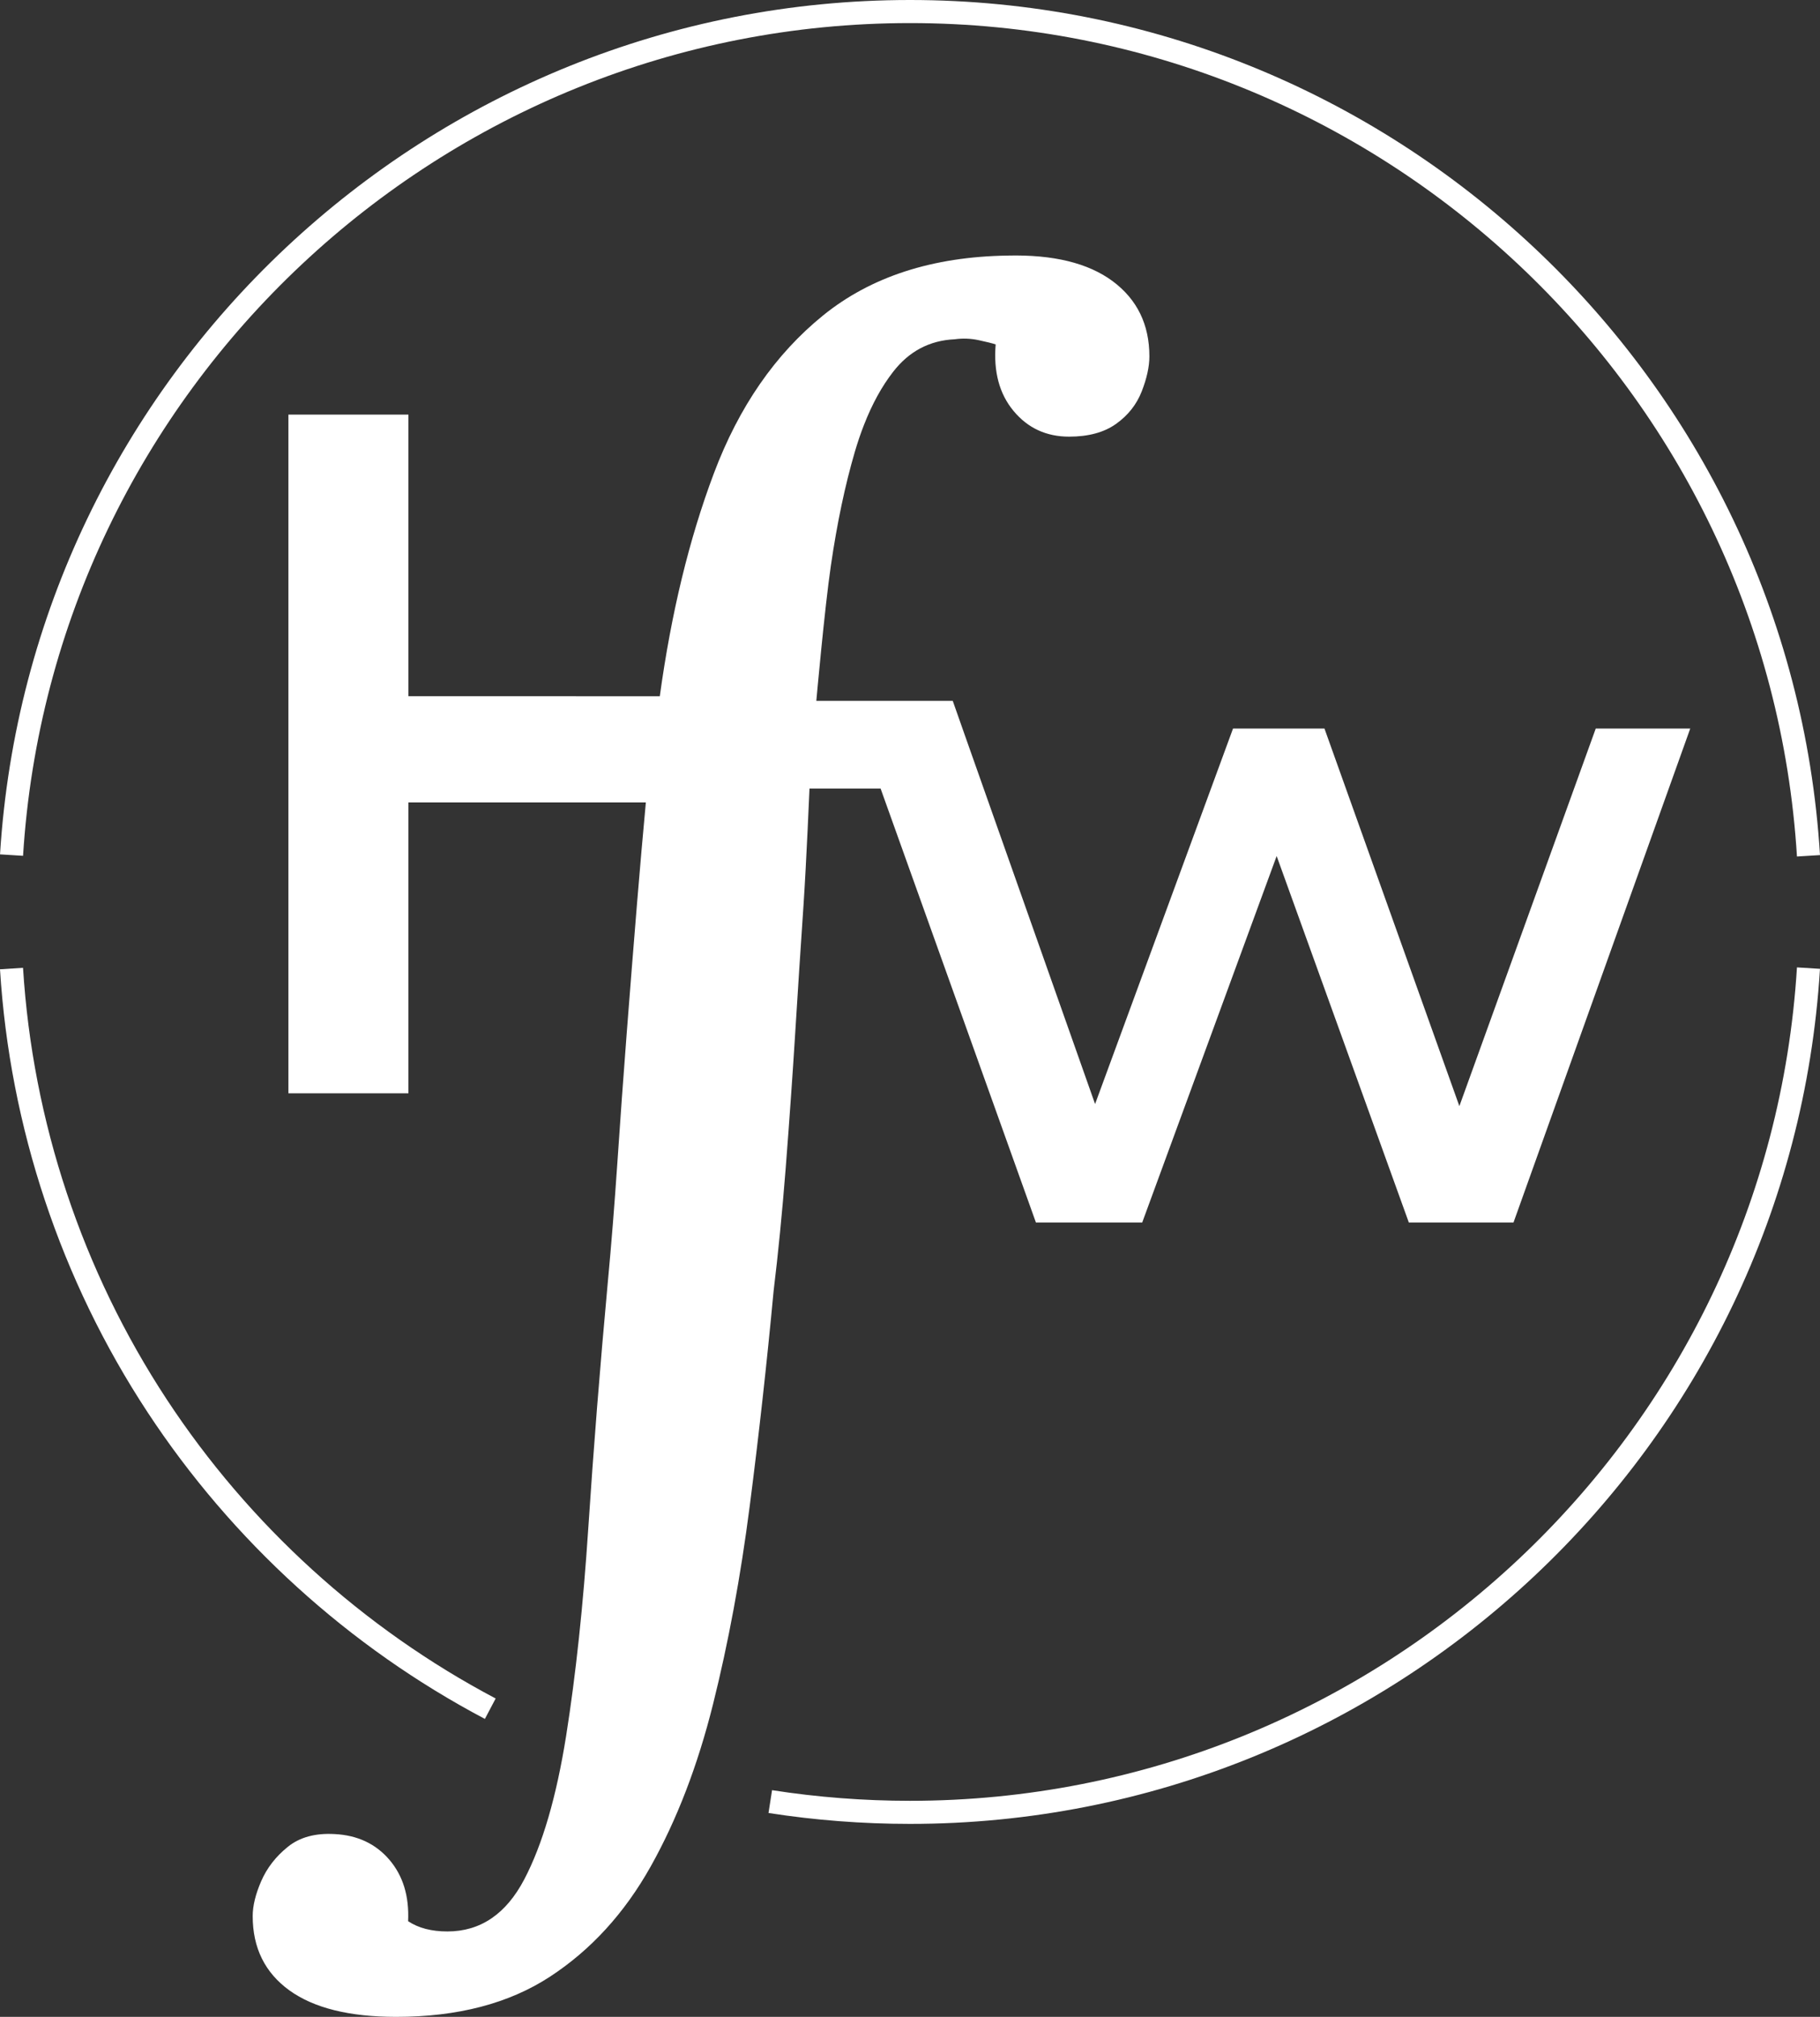 <?xml version="1.0" encoding="utf-8"?>
<!-- Generator: Adobe Illustrator 28.0.0, SVG Export Plug-In . SVG Version: 6.00 Build 0)  -->
<svg version="1.1" id="Layer_1" xmlns="http://www.w3.org/2000/svg" xmlns:xlink="http://www.w3.org/1999/xlink" x="0px" y="0px"
	 viewBox="0 0 394.27 436.823" style="enable-background:new 0 0 394.27 436.823;" xml:space="preserve">
<rect x="0" y="0" width="394.27" height="436.823" fill="#333333" stroke="none"/>
<style type="text/css">
	.st0{fill:#FFFFFF;}
</style>
<path class="st0" d="M345.688,157.795l-29.542,81.774l-29.223-81.774h-19.811l-29.882,81.324l-24.508-69.385l-4.197-11.887h0.001
	l-2.13-6.052h-29.553c0,0,1.79-20.033,3.15-29.283c1.35-9.25,3.08-17.45,5.18-24.61c0.61-2.08,1.27-4.04,2-5.89
	c1.76-4.52,3.87-8.35,6.32-11.5c3.45-4.44,7.89-6.78,13.32-7.03c1.73-0.24,3.45-0.18,5.18,0.19s2.96,0.68,3.7,0.92
	c-0.49,5.92,0.8,10.73,3.89,14.43c3.08,3.7,7.09,5.55,12.02,5.55c4.19,0,7.59-0.92,10.18-2.77c2.59-1.85,4.44-4.19,5.55-7.03
	c1.11-2.83,1.66-5.37,1.66-7.59c0-6.9-2.65-12.33-7.95-16.28c-5.31-3.94-12.9-5.79-22.76-5.55c-16.28,0.25-29.6,4.57-39.96,12.95
	c-10.36,8.39-18.25,19.8-23.68,34.23c-5.34,14.18-9.23,30.21-11.71,48.263H88.48v-61h-26v147h26v-63h51.433
	c-0.64,6.907-1.28,14.187-1.92,21.977c-0.74,9.01-1.48,18.31-2.22,27.93c-0.74,9.62-1.42,19-2.03,28.12
	c-0.62,9.13-1.3,17.64-2.04,25.53c-1.73,18.75-3.14,36.58-4.25,53.47c-1.11,16.89-2.72,31.94-4.81,45.14
	c-2.1,13.19-5.12,23.55-9.07,31.08c-3.95,7.521-9.5,11.281-16.651,11.281c-3.45,0-6.29-0.741-8.51-2.221
	c0.25-5.43-1.11-9.86-4.07-13.32c-2.96-3.45-6.9-5.3-11.84-5.55c-4.19-0.24-7.58,0.68-10.17,2.78c-2.59,2.09-4.5,4.56-5.74,7.4
	c-1.23,2.83-1.85,5.361-1.85,7.58c0,6.911,2.66,12.271,7.96,16.101c5.3,3.82,13.01,5.73,23.12,5.73c13.32,0,24.421-2.9,33.301-8.69
	c8.88-5.8,16.16-13.76,21.83-23.871c5.67-10.11,10.18-21.83,13.51-35.15c3.33-13.32,5.98-27.62,7.95-42.92
	c1.97-15.29,3.7-30.83,5.18-46.62c0.99-8.14,1.85-16.89,2.59-26.27c0.42-5.38,0.83-10.84,1.21-16.38c0.29-4.11,0.57-8.27,0.83-12.48
	c0.61-9.86,1.23-19.36,1.85-28.49c0.61-9.12,1.29-25.157,1.29-25.157h15.405l33.653,94h23.011l29.132-79.392l28.642,79.392h22.659
	l38.294-107H345.688"/>
<g>
	<path class="st0" d="M105.042,372.291c-29.482-15.565-54.758-38.543-73.095-66.449C13.167,277.263,2.12,244.097,0,209.929
		l4.99-0.31c2.066,33.299,12.833,65.624,31.135,93.476c17.876,27.203,42.514,49.602,71.251,64.773L105.042,372.291z"/>
</g>
<g>
	<path class="st0" d="M197.132,395.027c-10.272,0-20.584-0.795-30.649-2.364l0.77-4.939c9.811,1.528,19.864,2.304,29.879,2.304
		c101.518,0,185.918-79.287,192.146-180.505l4.99,0.307C387.879,313.679,301.287,395.027,197.132,395.027z"/>
</g>
<g>
	<path class="st0" d="M389.279,185.505C383.051,84.287,298.65,5,197.131,5C95.692,5,11.295,84.221,4.995,185.354l-4.99-0.311
		C6.469,81.281,93.057,0,197.131,0c104.155,0,190.748,81.349,197.138,185.199L389.279,185.505z"/>
</g>
</svg>
